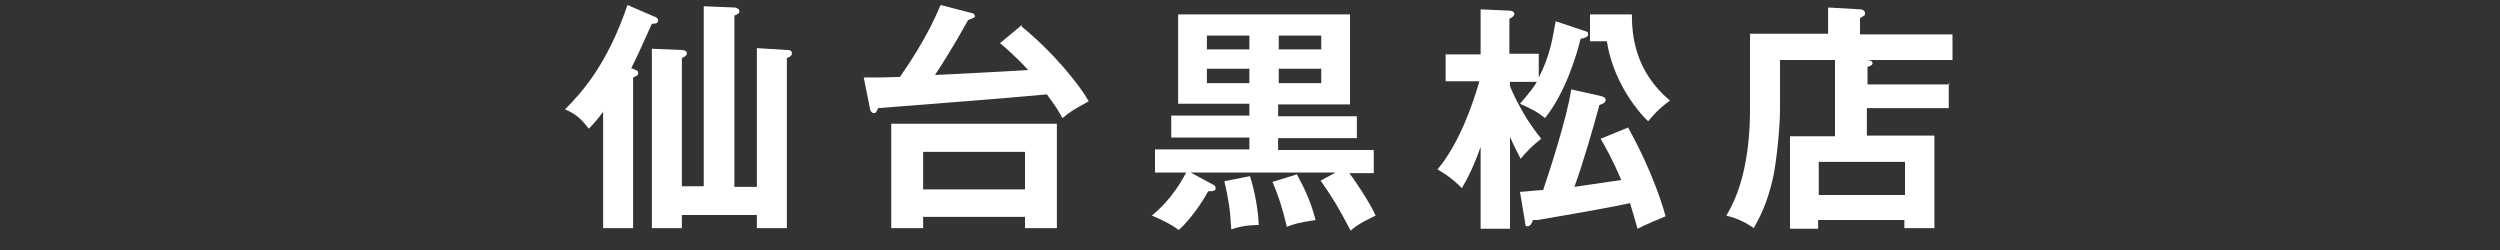 <?xml version="1.0" encoding="UTF-8"?>
<svg xmlns="http://www.w3.org/2000/svg" version="1.1" viewBox="0 0 400 40">
  <rect x="0" y="0" width="400" height="40" fill="#333333" stroke="none"/>
  <defs>
    <style>
      .cls-1 {
        fill: #fff;
      }
    </style>
  </defs>
  <!-- Generator: Adobe Illustrator 28.7.10, SVG Export Plug-In . SVG Version: 1.2.0 Build 236)  -->
  <g>
    <g id="_レイヤー_1" data-name="レイヤー_1">
      <g id="_レイヤー_2">
        <g>
          <path class="cls-1" d="M101.3,36.5h-4.8v-18.6c-.9,1.2-1.7,2.1-2.3,2.7-1.1-1.5-2.1-2.4-3.8-3.1,2.8-2.8,6.8-7.3,10-16.7l4.4,1.9c.2,0,.5.3.5.6,0,.5-.6.5-1,.5-2.1,4.7-2.4,5.3-3.3,7.1,1,.4,1.1.4,1.1.8s-.2.4-.8.7v24.2h0ZM121.1,29.9V7.7l4.8.3c.3,0,.8,0,.8.5s-.4.6-.8.8v27.2h-4.8v-2.1h-12v2.1h-4.8V7.8l4.8.2c.2,0,.8.1.8.5s-.4.6-.8.8v20.5h3.5V1l4.9.2c.3,0,.8.2.8.6s-.4.5-.8.7v27.4h3.6Z"/>
          <path class="cls-1" d="M163.4,4.2c5.2,4.2,9.4,9.5,10.8,12-2.7,1.5-3,1.7-4.2,2.7-.5-.9-1-1.8-2.5-3.8-7.5.7-19.5,1.6-27,2.2-.3.7-.4.8-.7.8s-.6-.4-.6-.7l-1-5c1,0,3.8,0,5.8-.1,3.9-5.6,5.6-9.4,6.5-11.5l5,1.3c.3,0,.5.3.5.5s-.3.3-1.1.6c-.9,1.6-2.6,4.7-5.3,8.8,7.6-.4,8.5-.4,14.9-.8-2-2.2-3.8-3.7-4.5-4.3l3.5-2.9h0v.2ZM147.7,34.7v1.8h-5.1v-16.7h26.5v16.7h-5.1v-1.8h-16.3,0ZM164,30.3v-6h-16.3v6h16.3Z"/>
          <path class="cls-1" d="M199.9,22h-12.5v-3.5h12.5v-1.9h-11.4V2.3h27.5v14.4h-11.5v1.9h12.6v3.5h-12.6v1.9h15.3v3.7h-3.9c.4.5,3.2,4.5,4.2,6.8-.6.3-2.7,1.2-4,2.4-2-3.8-2.7-5-4.8-8l2.4-1.3h-23.2l3.7,2c.2.1.3.3.3.5,0,.5-.5.5-1.2.5-1,1.9-3,4.7-4.7,6.2-1.3-1-3.5-2-4.3-2.3.9-.8,3.2-2.6,5.5-6.9h-5v-3.7h15.1v-1.9h0ZM199.9,5.7h-6.8v2.2h6.8v-2.2ZM199.9,11h-6.8v2.3h6.8v-2.3ZM200,28.2c.7,2.2,1.3,5.2,1.4,7.8-.5,0-2.5,0-4.4.7-.2-3.4-.4-4.6-1.1-7.7l4-.8h.1ZM207.5,27.9c1.3,2.4,2.2,4.3,3,7.3-2.8.4-4,.8-4.6,1.1-.7-3-1.4-5.1-2.3-7.2l3.9-1.2h0ZM204.6,7.9h6.8v-2.2h-6.8v2.2ZM204.6,13.3h6.8v-2.3h-6.8v2.3Z"/>
          <path class="cls-1" d="M241.4,36.6h-4.5v-13.1c-1.1,3.1-2,4.9-3,6.6-1.6-1.6-2.7-2.3-3.9-3,3.4-4,5.7-10.5,6.7-14.1h-5.4v-4.3h5.6V1.5l4.6.2c.4,0,.8.2.8.5s-.3.6-.8.8v5.6h4.7v3.8c1.9-3.6,2.3-6.8,2.7-9l4.5,1.5c.6.2.7.2.7.6s-.5.6-1.2.7c-.5,2-2.2,8.3-5.7,12.7-1.2-1-2.2-1.5-4-2.3,1.8-2.1,2.2-2.7,2.7-3.5h-4.3v.7c1,2.4,2.7,5.6,5,8.4-1.3,1-2.3,2-3.3,3.2-.5-1-1-1.9-1.7-3.5v14.7h-.2ZM256.4,15.5c.4,0,.5.3.5.5,0,.4-.4.6-1,.8-.9,3.4-2.7,9.6-4,13.1,1.4-.2,4.8-.7,7.5-1.1-1.4-3.3-2.7-5.6-3.3-6.6l4.4-1.8c.9,1.7,4,7.2,6,14.2-1.2.5-2.9,1.2-4.5,2-.4-1.5-.8-2.8-1.2-4.1-2.8.6-6,1.2-14.8,2.7-.2,0-.4,0-.7,0-.3.7-.5,1-.9,1s-.3,0-.4-.7l-.8-4.8c.6,0,3-.3,3.7-.3.7-2,3.8-11.4,4.5-16.1l4.9,1.1h.1ZM261.1,2.3c0,3.4.5,9.1,6.1,13.8-1,.7-1.9,1.4-3.5,3.3-2.1-2-5.7-6.8-6.6-12.8h-2.7V2.3h6.7Z"/>
          <path class="cls-1" d="M311.8,13.3v4h-13.1v4.4h10.8v14.8h-4.8v-1.3h-13.8v1.4h-4.5v-14.8h7.2v-12.2h-8.8v7.9c0,2.8-.5,7.7-1,10.4-.7,3.3-1.6,5.8-3.2,8.6-1-.7-2.3-1.5-4.4-2,3.8-6.1,3.8-14.8,3.8-17.3V5.4h12.5V1.2l5.2.3c.3,0,.7.2.7.6s0,.3-.2.4c-.2.2-.4.3-.6.4v2.6h14.8v4.1h-13.9c.8,0,1.1.2,1.1.5s-.2.4-.8.6v2.8h13.1v-.2ZM291,31.2h13.8v-5.3h-13.8v5.3Z"/>
        </g>
      </g>
    </g>
  </g>
</svg>